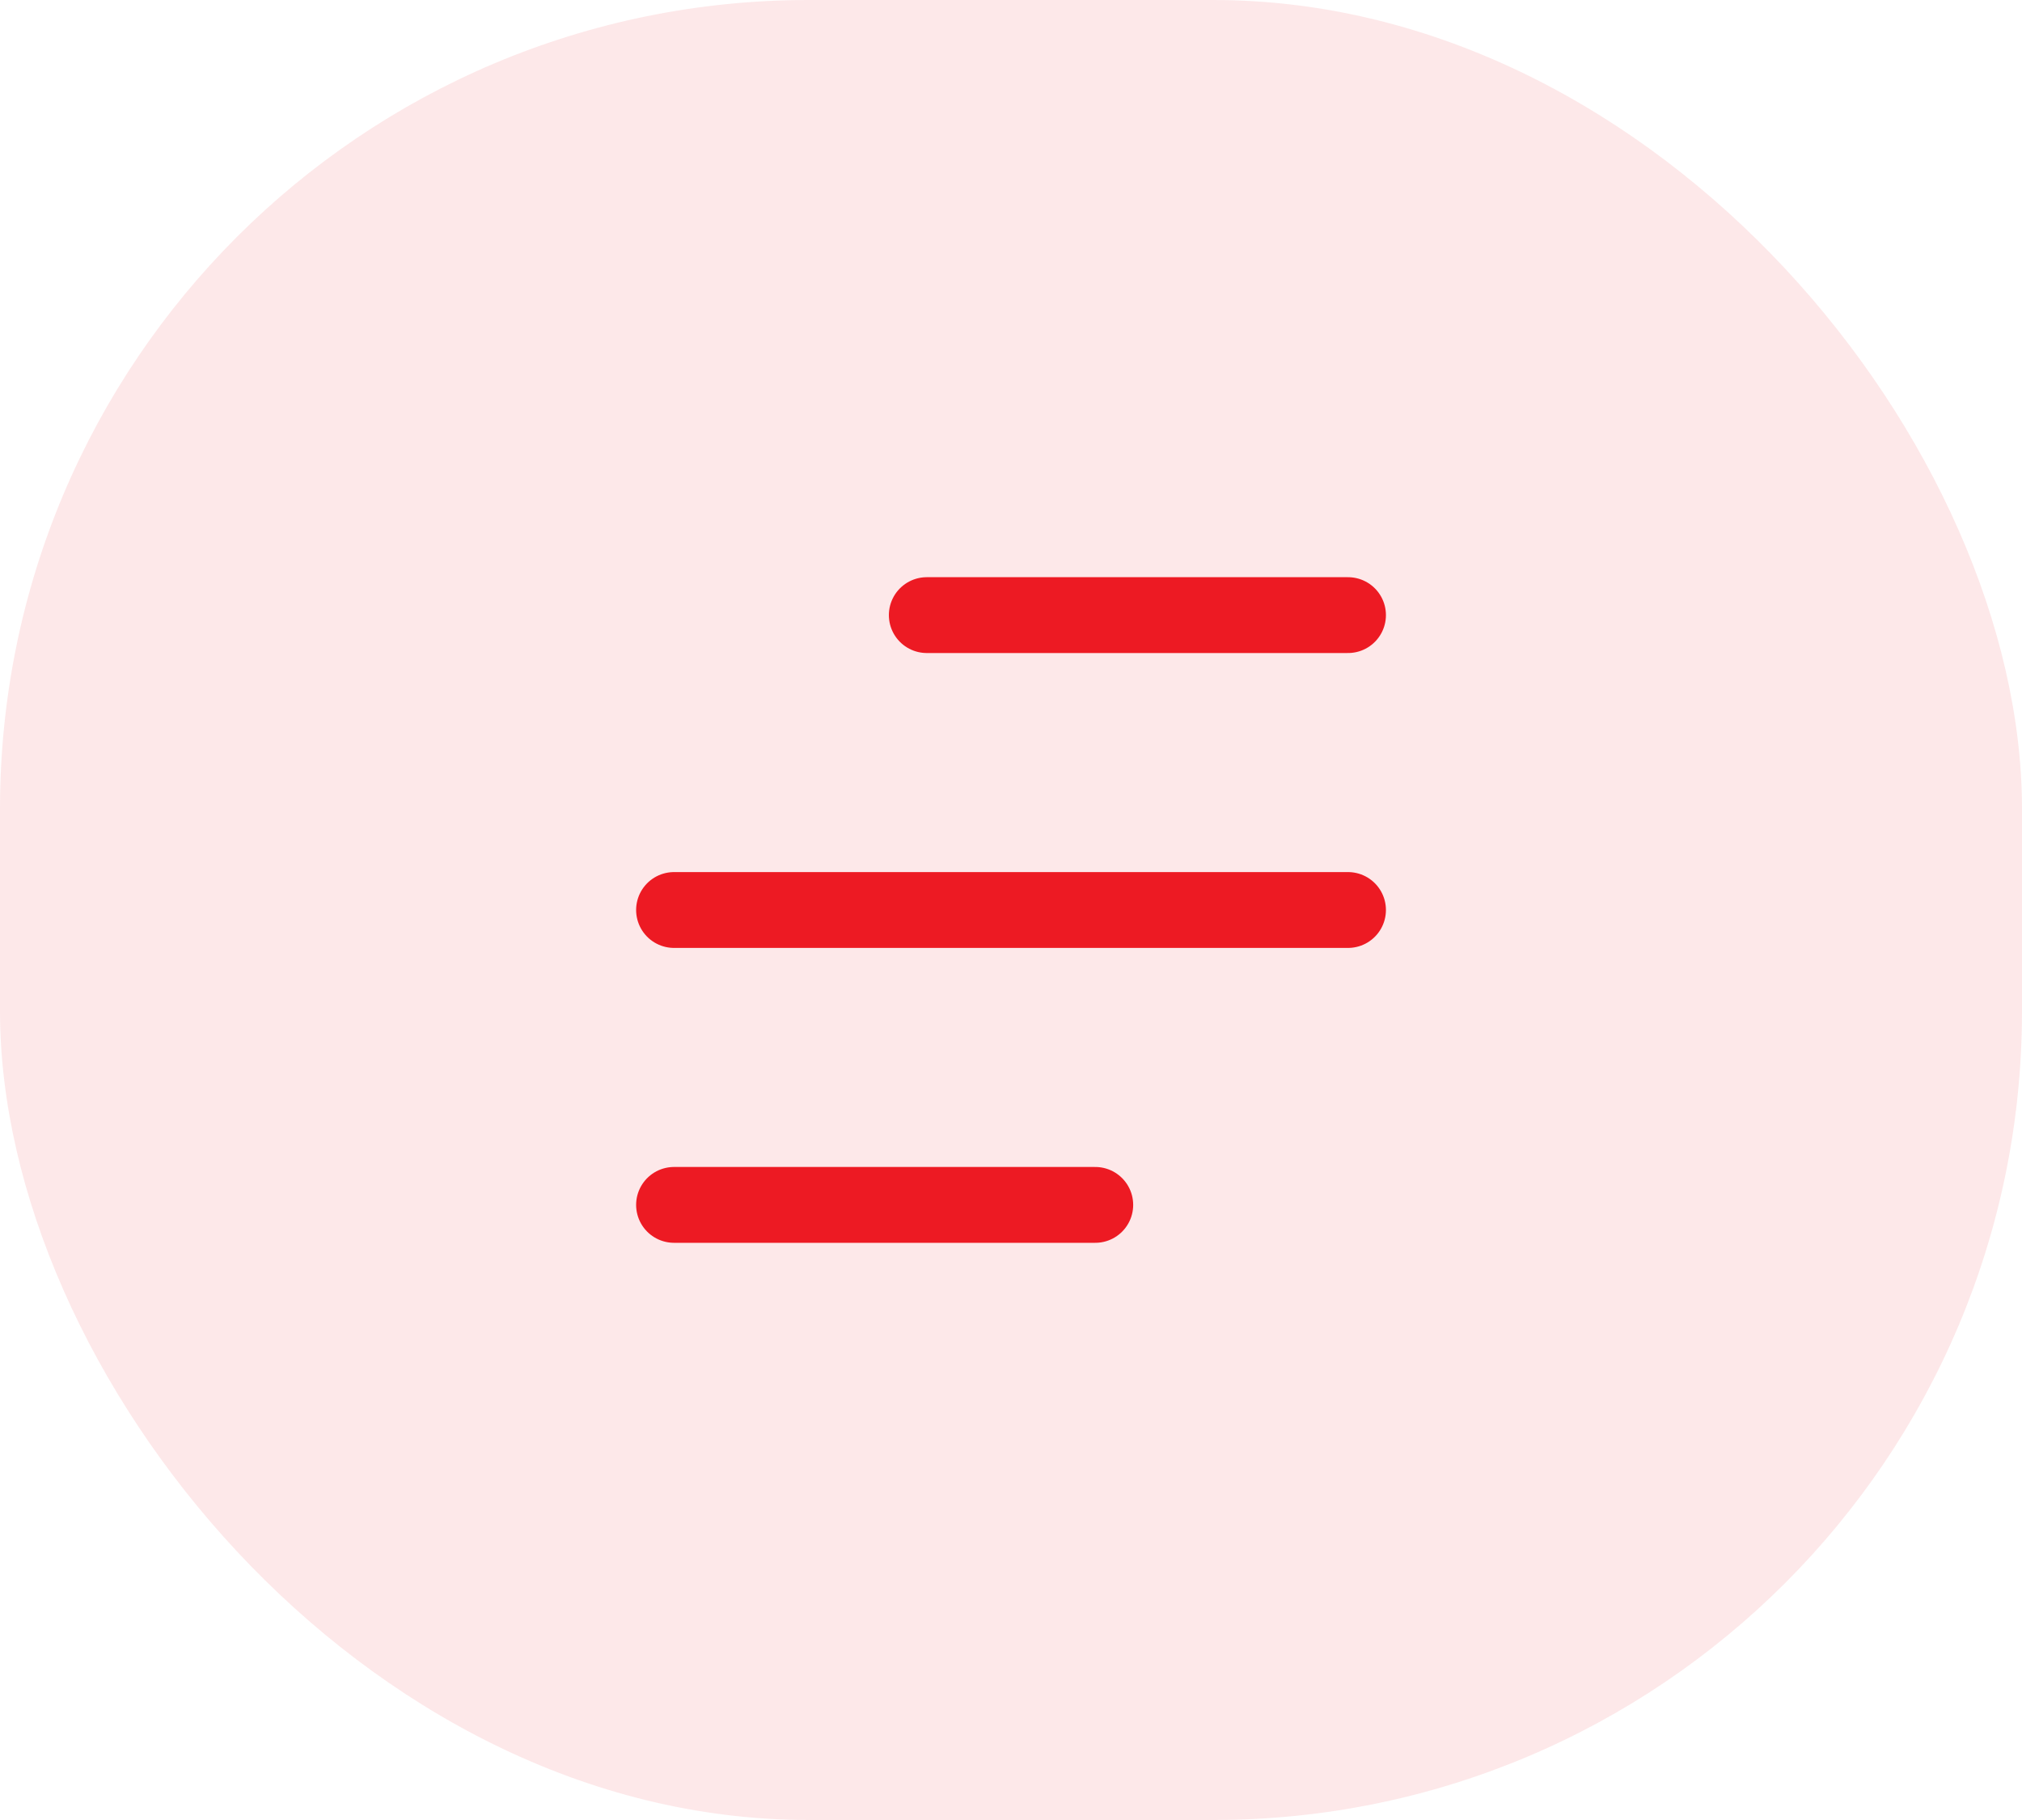<?xml version="1.0" encoding="UTF-8"?> <svg xmlns="http://www.w3.org/2000/svg" width="40" height="36" viewBox="0 0 40 36" fill="none"><rect width="40" height="36" rx="16" fill="#ED1A23" fill-opacity="0.1"></rect><path d="M18.334 12.167L26.667 12.167" stroke="#ED1A23" stroke-width="1.5" stroke-linecap="round" stroke-linejoin="round"></path><path d="M13.334 18L26.667 18" stroke="#ED1A23" stroke-width="1.5" stroke-linecap="round" stroke-linejoin="round"></path><path d="M13.334 23.833L21.667 23.833" stroke="#ED1A23" stroke-width="1.5" stroke-linecap="round" stroke-linejoin="round"></path></svg> 